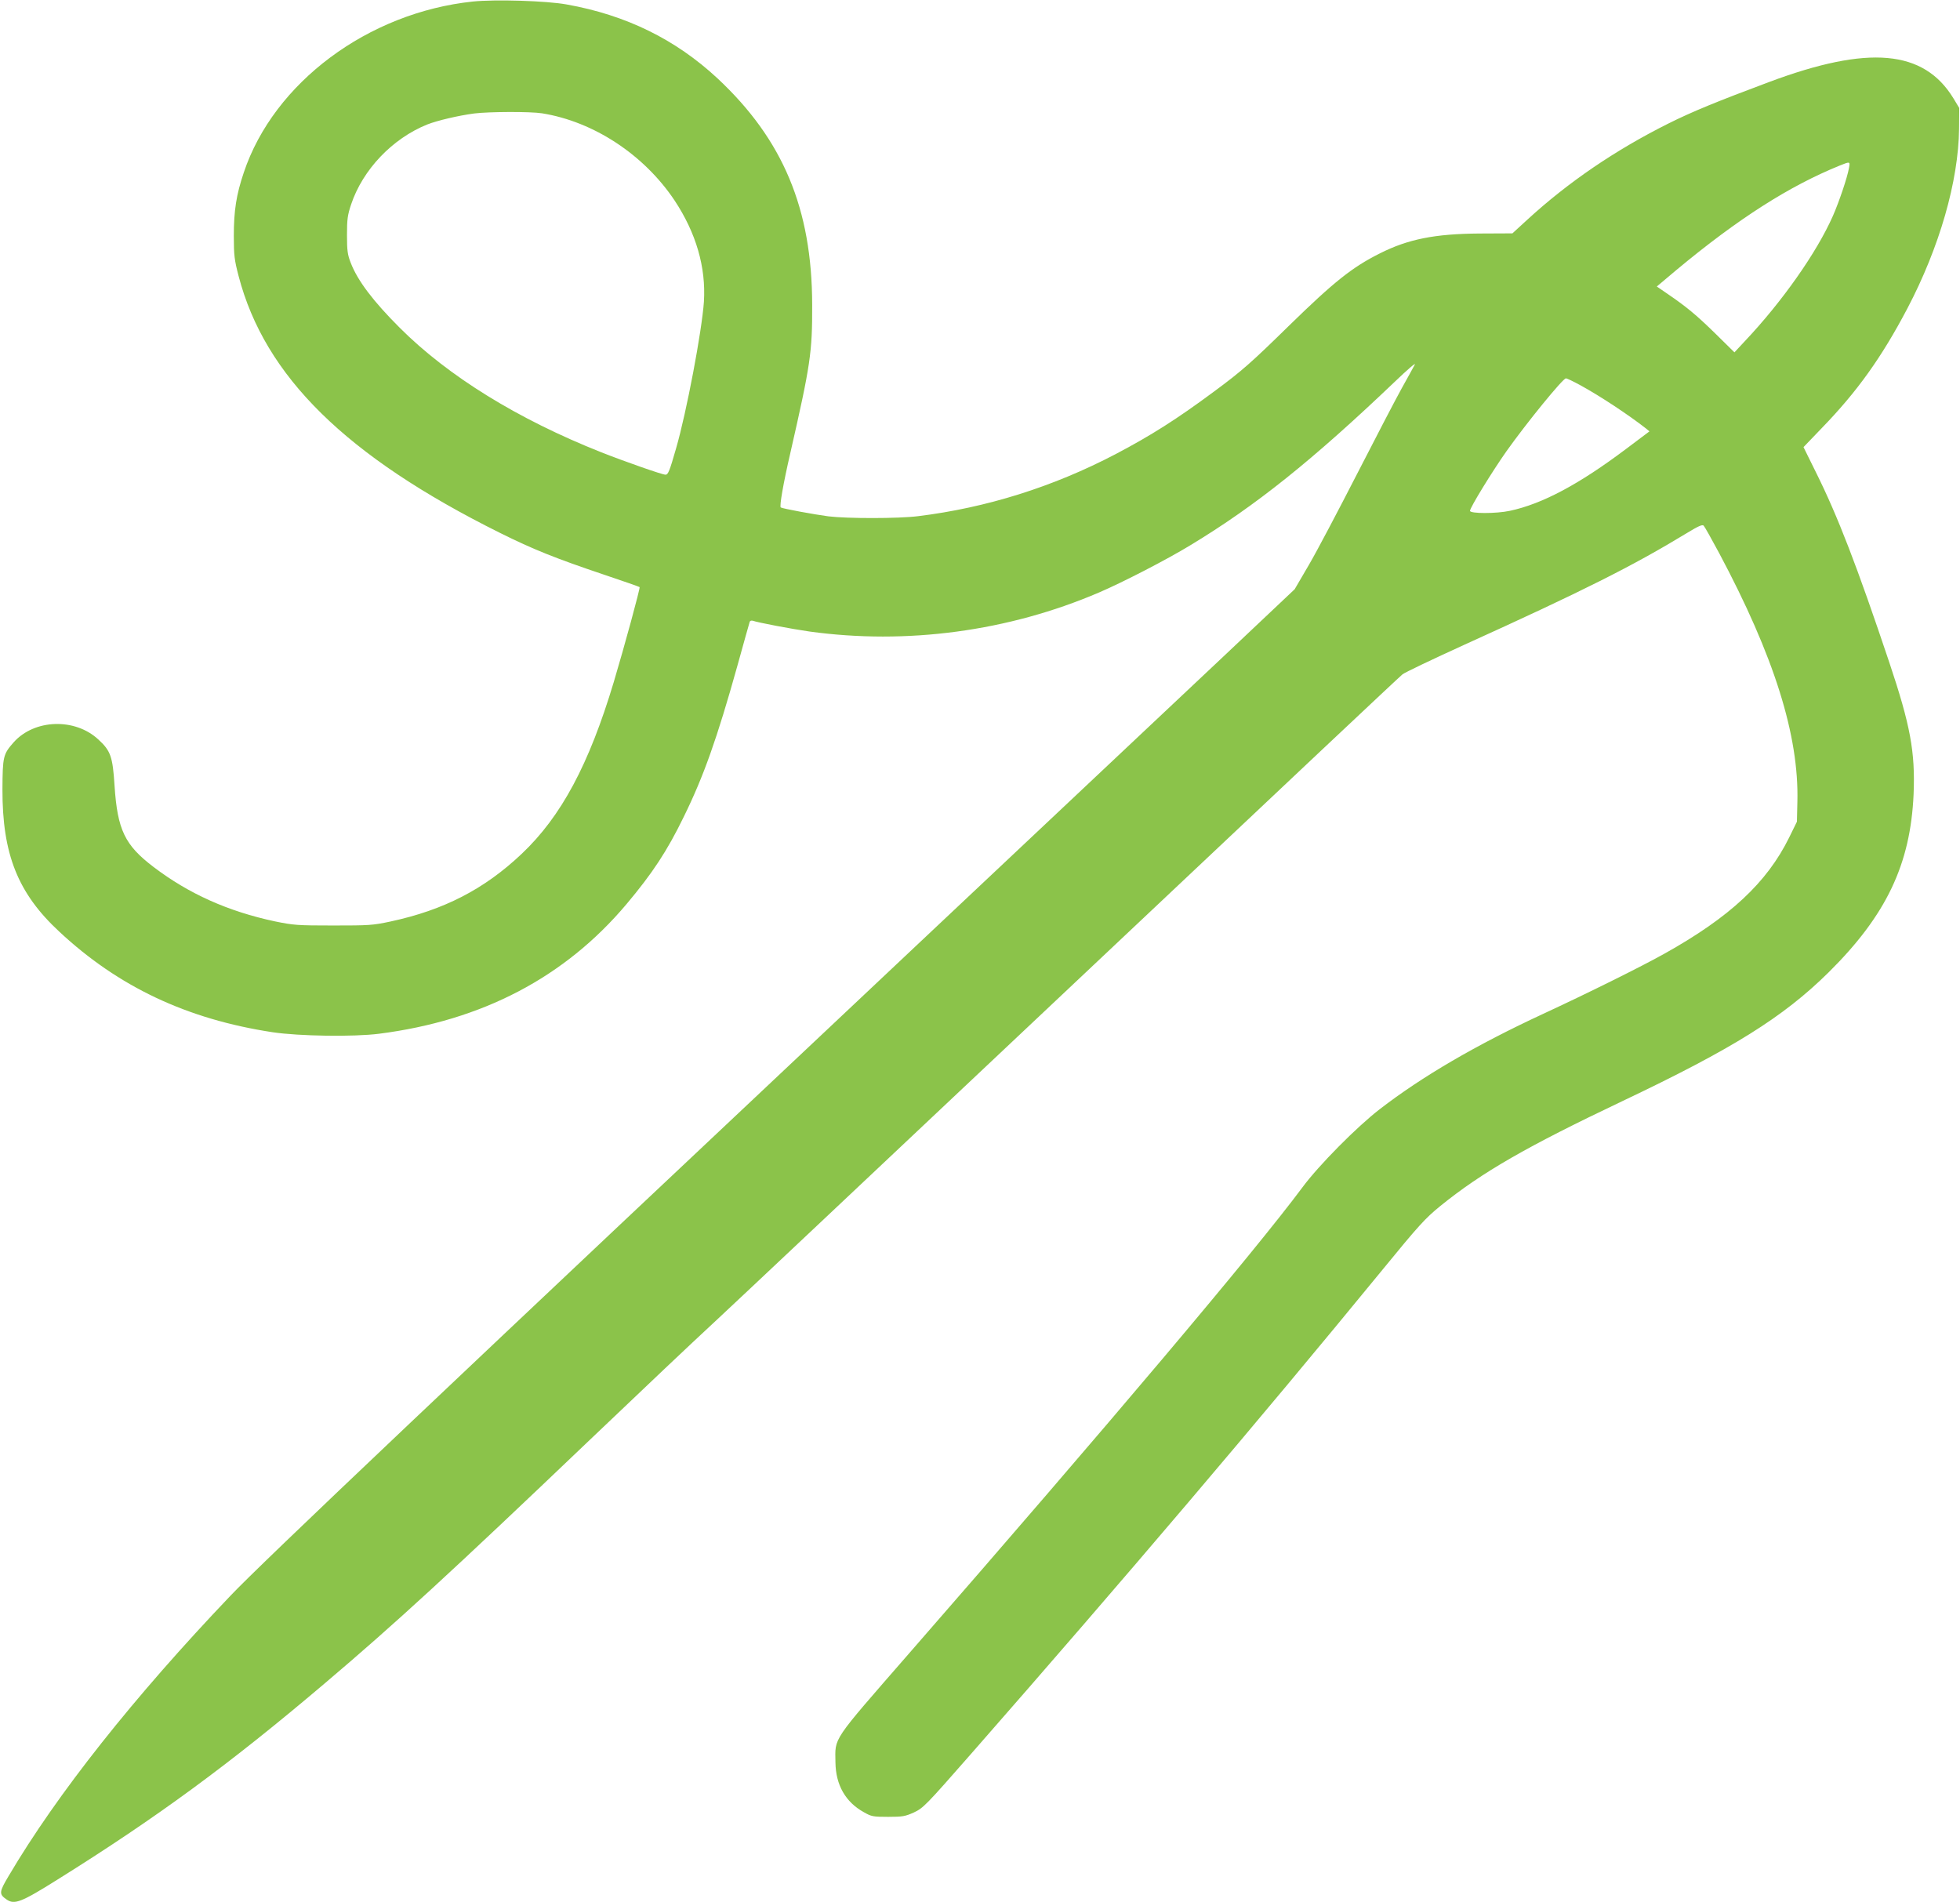 <?xml version="1.0" standalone="no"?>
<!DOCTYPE svg PUBLIC "-//W3C//DTD SVG 20010904//EN"
 "http://www.w3.org/TR/2001/REC-SVG-20010904/DTD/svg10.dtd">
<svg version="1.0" xmlns="http://www.w3.org/2000/svg"
 width="1280pt" height="1242pt" viewBox="0 0 1280 1242"
 preserveAspectRatio="xMidYMid meet">
<g transform="translate(0,1242) scale(0.1,-0.1)"
fill="#8bc34a" stroke="none">
<path d="M3088 12410 c-685 -72 -1300 -530 -1496 -1117 -49 -145 -65 -249 -65
-413 0 -129 4 -158 31 -262 171 -656 702 -1178 1707 -1678 217 -108 365 -167
674 -271 129 -43 236 -81 238 -83 5 -5 -99 -387 -169 -621 -162 -539 -343
-877 -601 -1121 -244 -231 -508 -367 -857 -442 -117 -25 -141 -26 -375 -26
-234 0 -258 2 -380 27 -305 65 -562 180 -792 355 -188 143 -236 242 -255 532
-12 188 -25 227 -106 301 -153 142 -418 133 -553 -19 -68 -77 -72 -92 -73
-307 -1 -423 100 -678 372 -930 386 -360 834 -571 1392 -656 173 -26 530 -31
695 -10 675 86 1214 369 1616 846 170 202 266 348 374 570 130 264 218 513
350 985 42 151 78 281 81 289 2 7 11 10 21 7 29 -11 255 -54 368 -70 636 -88
1301 1 1893 255 152 65 445 216 597 309 425 257 795 553 1337 1070 77 74 135
124 128 110 -7 -14 -46 -84 -86 -156 -40 -72 -171 -324 -292 -560 -121 -236
-261 -502 -313 -591 l-94 -161 -465 -439 c-256 -241 -1154 -1086 -1995 -1878
-3056 -2876 -4285 -4040 -4490 -4256 -631 -662 -1133 -1295 -1449 -1831 -62
-104 -63 -118 -14 -152 52 -37 97 -19 333 129 647 404 1124 754 1745 1281 458
388 826 726 1730 1589 399 380 635 604 825 780 191 178 714 671 2729 2570 951
897 1740 1640 1755 1651 14 12 195 98 401 192 779 353 1103 516 1455 730 77
47 103 58 111 49 7 -7 51 -86 100 -177 360 -675 523 -1193 512 -1626 l-3 -130
-51 -104 c-145 -294 -387 -520 -816 -759 -152 -85 -505 -260 -788 -391 -440
-204 -793 -410 -1070 -624 -149 -115 -398 -366 -505 -511 -310 -417 -1269
-1553 -2572 -3047 -507 -582 -479 -541 -477 -708 2 -147 66 -259 186 -325 49
-28 60 -30 158 -30 95 0 111 3 169 29 61 29 77 45 375 385 1013 1156 1876
2172 2678 3151 246 301 286 344 384 424 273 221 564 388 1189 685 720 342
1050 548 1346 840 378 374 536 707 556 1166 11 275 -21 448 -159 860 -211 629
-336 954 -480 1243 l-80 162 118 123 c233 240 392 463 560 782 210 400 334
831 338 1175 l1 135 -38 63 c-194 317 -554 349 -1202 107 -340 -127 -504 -194
-660 -272 -346 -173 -654 -383 -921 -628 l-97 -89 -216 -1 c-291 -2 -466 -37
-650 -130 -180 -90 -299 -185 -591 -470 -248 -243 -310 -298 -493 -433 -243
-180 -410 -286 -642 -408 -409 -214 -843 -350 -1290 -405 -128 -16 -462 -16
-585 -1 -91 12 -298 50 -311 58 -10 6 17 160 62 354 132 579 144 657 143 970
-1 626 -190 1078 -618 1478 -274 255 -598 414 -986 483 -132 24 -465 34 -612
19z m452 -730 c337 -54 666 -270 866 -570 140 -212 205 -435 191 -660 -13
-190 -113 -721 -182 -959 -43 -150 -52 -171 -69 -171 -21 0 -264 85 -421 147
-542 215 -998 496 -1315 813 -172 172 -275 307 -320 425 -20 51 -24 78 -24
180 0 104 4 131 27 200 76 227 269 430 497 522 66 26 202 58 307 72 97 12 366
13 443 1z m8535 -357 c-11 -63 -65 -222 -105 -313 -105 -238 -331 -560 -576
-819 l-67 -72 -126 124 c-126 123 -188 174 -314 260 l-67 46 127 107 c405 337
738 549 1068 683 67 27 68 27 60 -16z m-1754 -1419 c130 -71 314 -193 428
-282 l23 -19 -153 -115 c-307 -231 -547 -359 -759 -404 -88 -19 -260 -19 -260
0 0 21 145 257 238 389 135 190 368 475 388 476 6 1 49 -20 95 -45z"/>
</g>
</svg>
